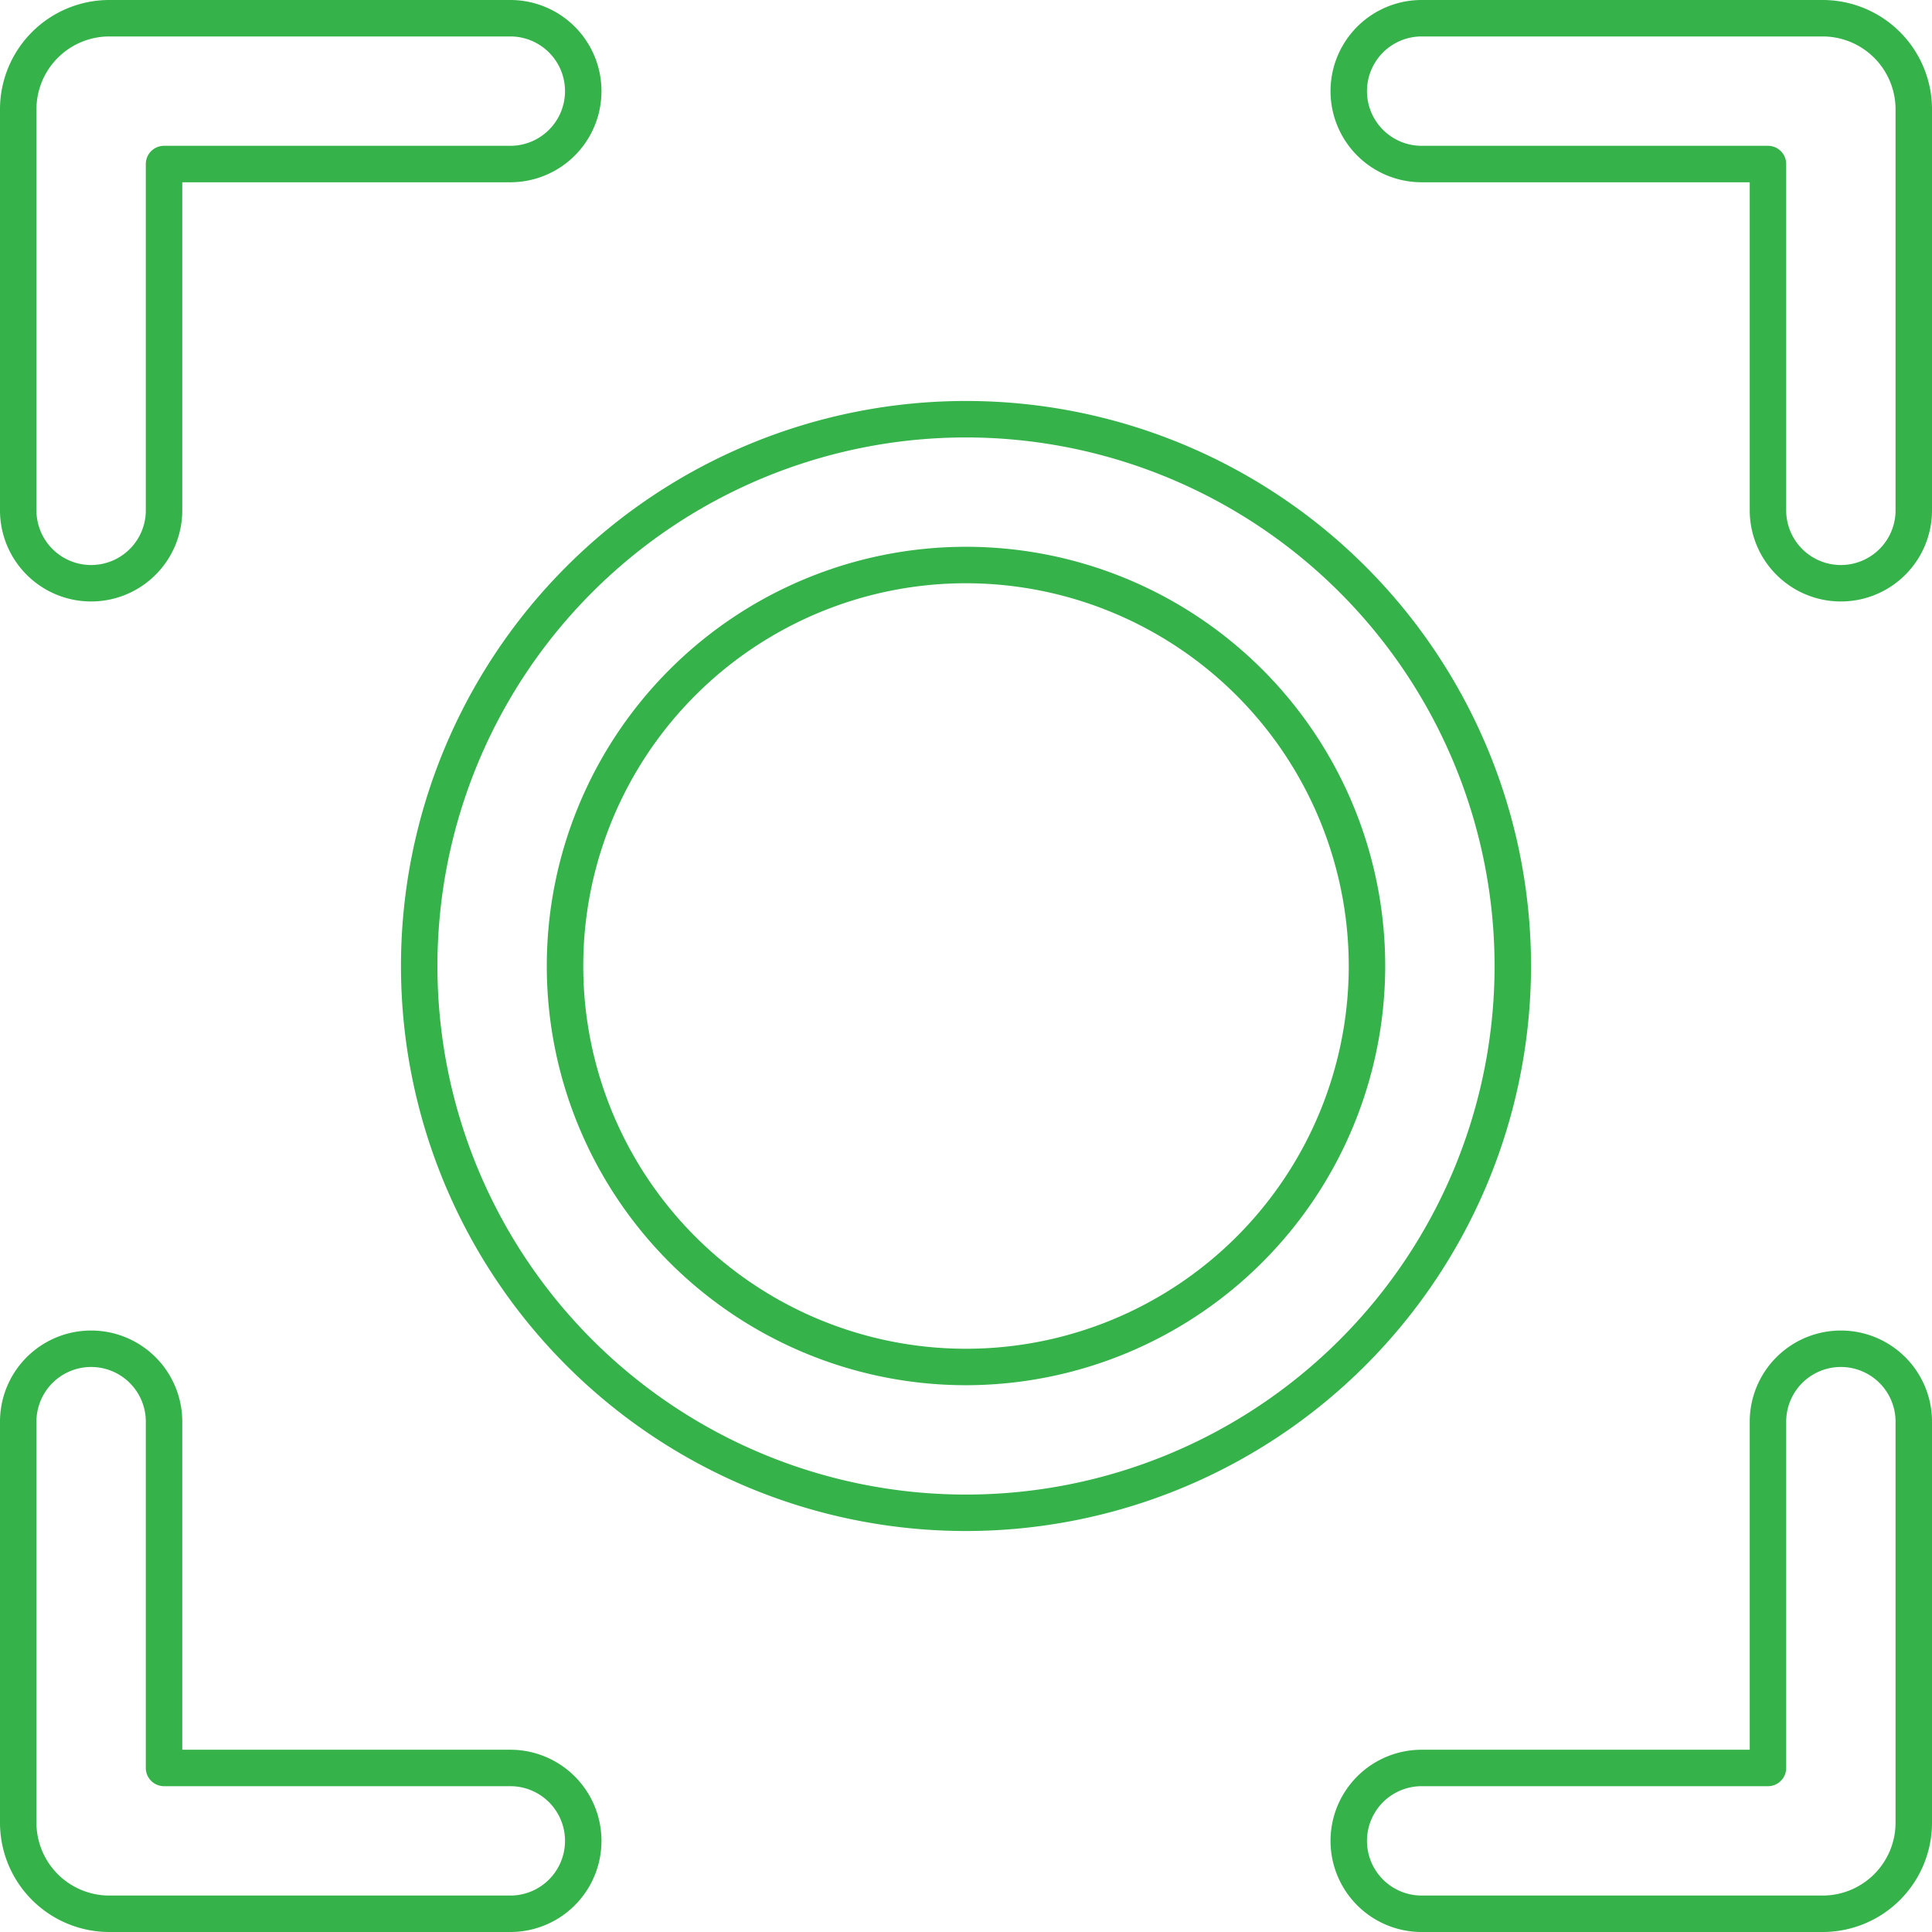 <?xml version="1.0" encoding="UTF-8"?> <svg xmlns="http://www.w3.org/2000/svg" viewBox="0 0 53 53"> <defs> <style>.cls-1{fill:#35b24a;}</style> </defs> <g id="Layer_2" data-name="Layer 2"> <g id="_1" data-name="1"> <path class="cls-1" d="M2.5,16.5A2.5,2.5,0,0,1,0,14V3A3,3,0,0,1,3,0H14a2.5,2.5,0,0,1,0,5H5v9A2.5,2.5,0,0,1,2.5,16.5ZM3,1A2,2,0,0,0,1,3V14a1.5,1.5,0,0,0,3,0V4.5A.5.5,0,0,1,4.5,4H14a1.5,1.5,0,0,0,0-3Z"></path> <path class="cls-1" d="M50.5,16.5A2.5,2.5,0,0,1,48,14V5H39a2.5,2.5,0,0,1,0-5H50a3,3,0,0,1,3,3V14A2.5,2.5,0,0,1,50.5,16.5ZM39,1a1.5,1.5,0,0,0,0,3h9.5a.5.5,0,0,1,.5.5V14a1.5,1.5,0,0,0,3,0V3a2,2,0,0,0-2-2Z"></path> <path class="cls-1" d="M50,53H39a2.5,2.5,0,0,1,0-5h9V39a2.5,2.5,0,0,1,5,0V50A3,3,0,0,1,50,53ZM39,49a1.5,1.5,0,0,0,0,3H50a2,2,0,0,0,2-2V39a1.5,1.5,0,0,0-3,0v9.5a.5.5,0,0,1-.5.5Z"></path> <path class="cls-1" d="M14,53H3a3,3,0,0,1-3-3V39a2.5,2.5,0,0,1,5,0v9h9a2.5,2.5,0,0,1,0,5ZM2.5,37.5A1.5,1.5,0,0,0,1,39V50a2,2,0,0,0,2,2H14a1.5,1.5,0,0,0,0-3H4.5a.5.5,0,0,1-.5-.5V39A1.5,1.5,0,0,0,2.5,37.5Z"></path> <path class="cls-1" d="M26.5,42A15.5,15.5,0,1,1,42,26.5,15.51,15.51,0,0,1,26.5,42Zm0-30A14.5,14.5,0,1,0,41,26.5,14.51,14.51,0,0,0,26.5,12Z"></path> <path class="cls-1" d="M26.5,38A11.5,11.5,0,1,1,38,26.5,11.51,11.51,0,0,1,26.5,38Zm0-22A10.5,10.5,0,1,0,37,26.5,10.51,10.51,0,0,0,26.5,16Z"></path> </g> </g> </svg> 